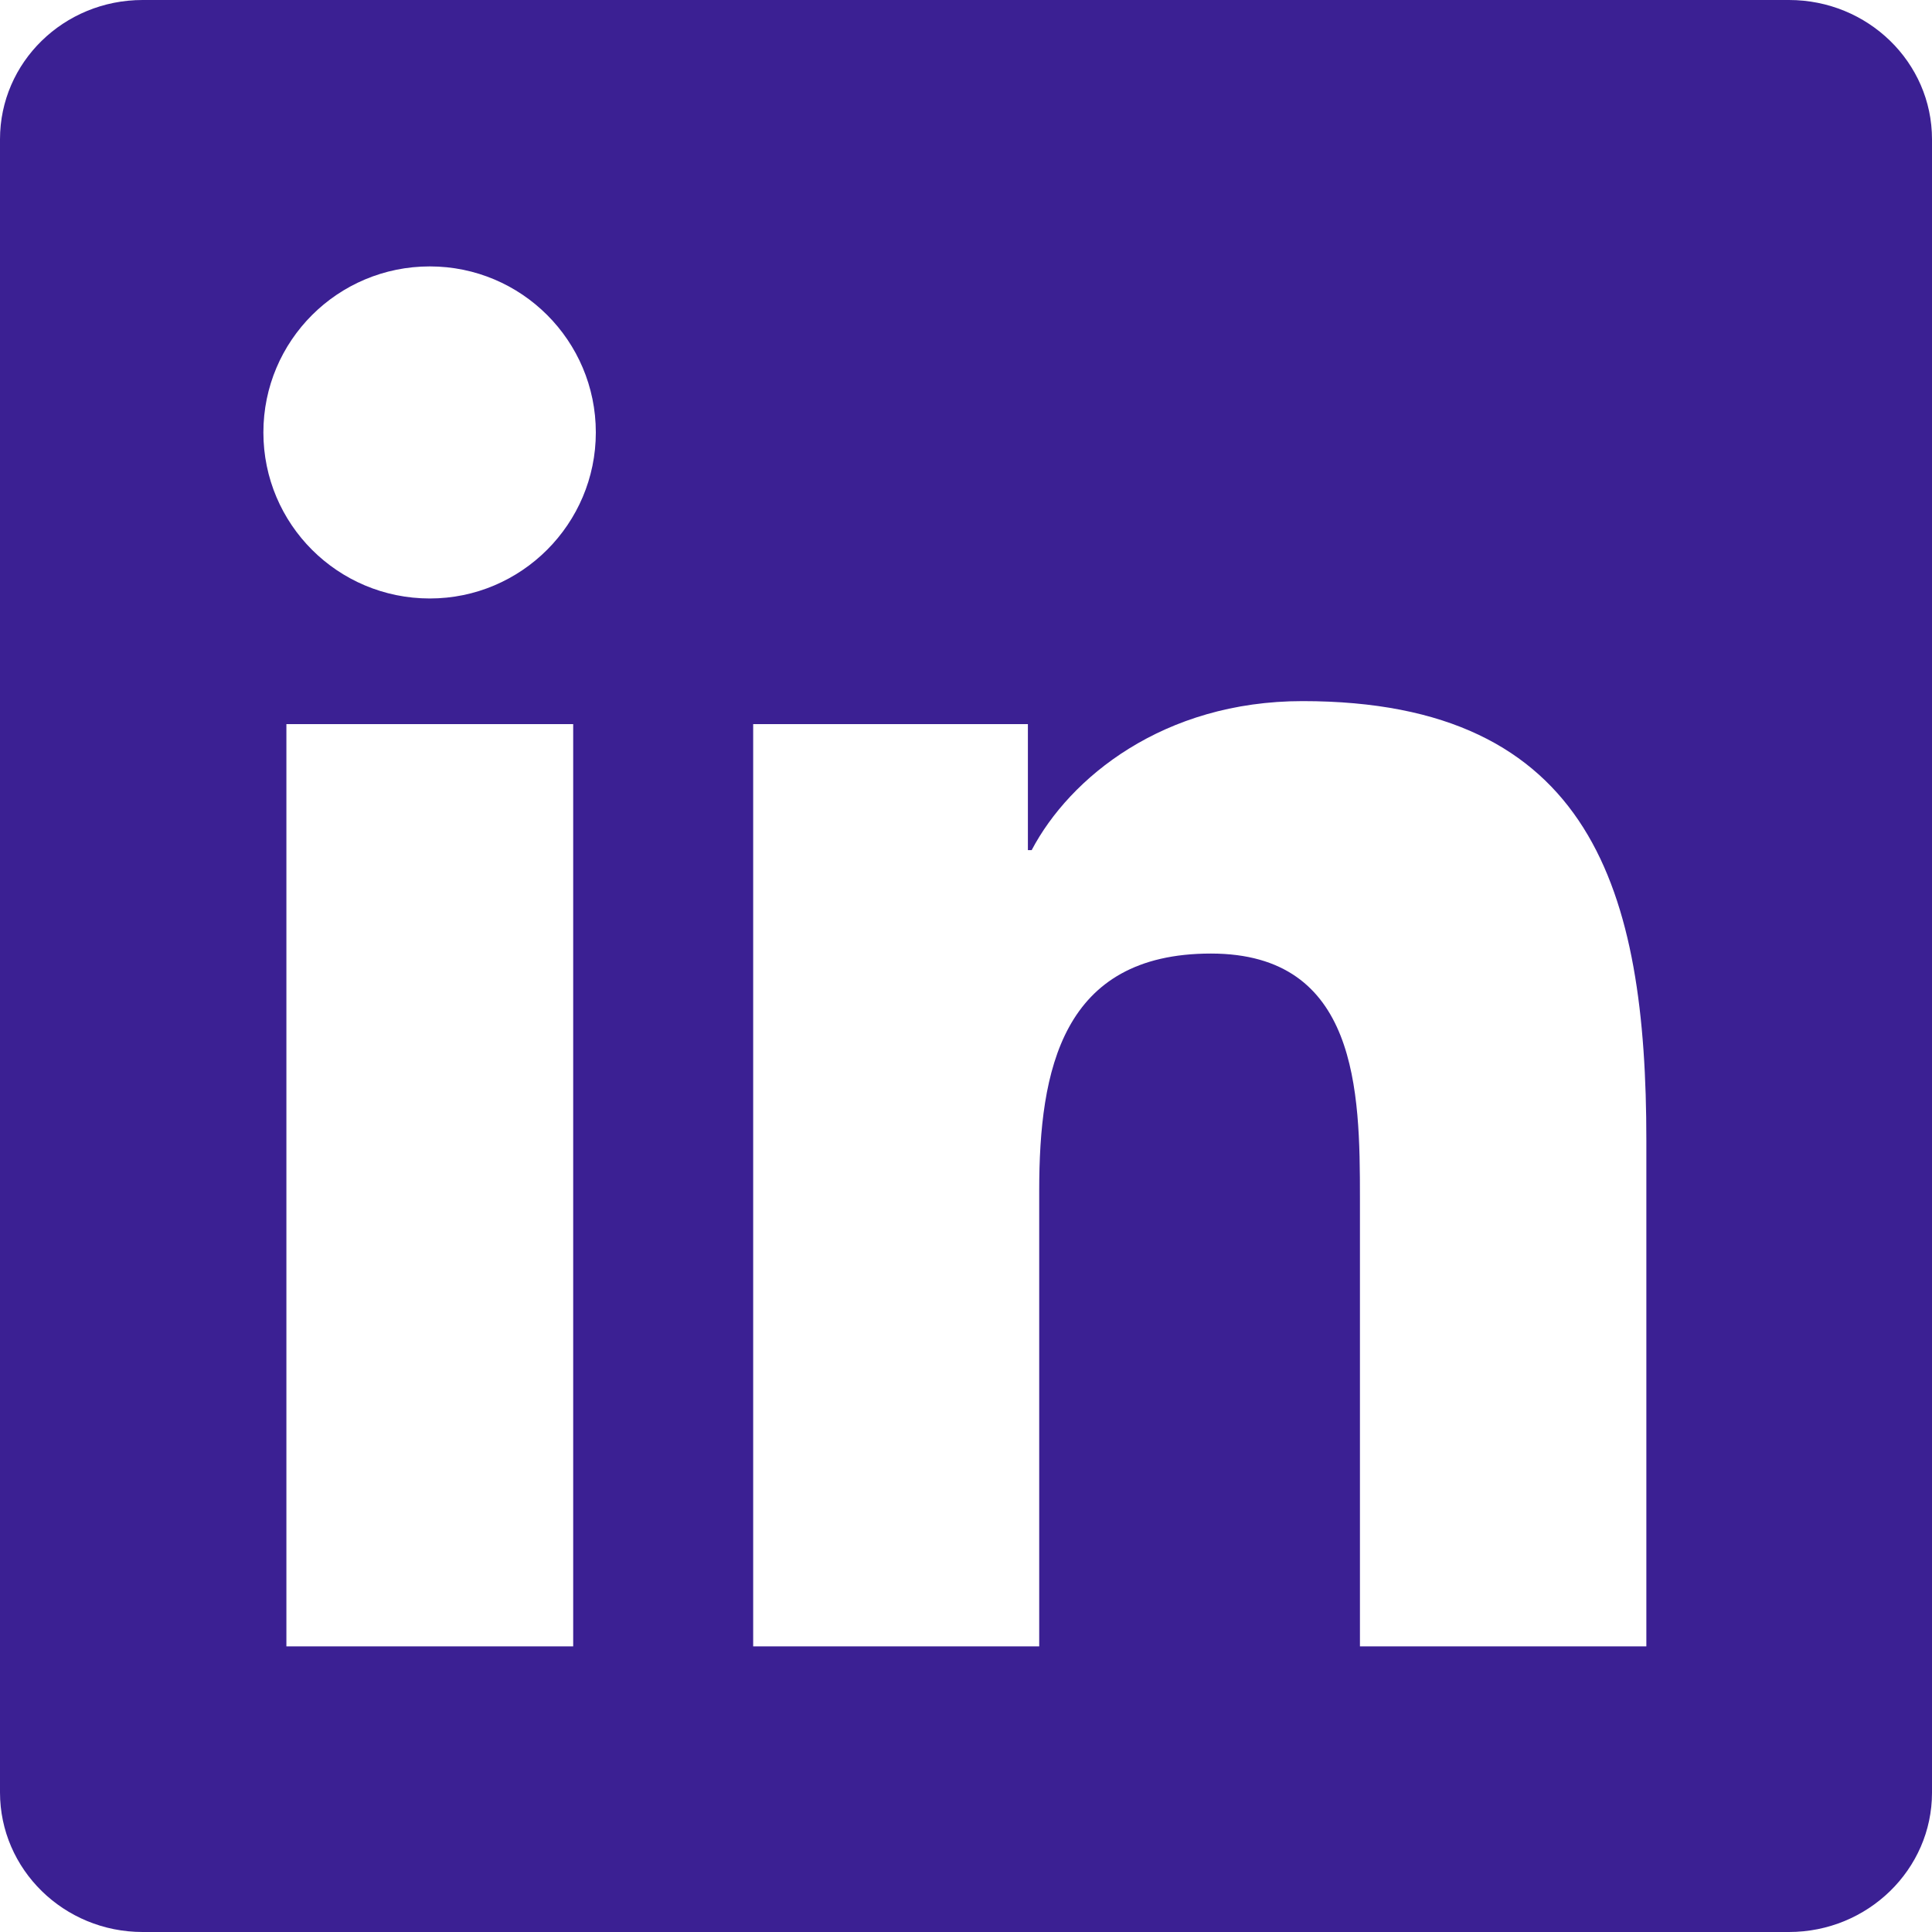 <svg width="113" height="113" viewBox="0 0 113 113" fill="none" xmlns="http://www.w3.org/2000/svg">
<g id="Social Icons" clip-path="url(#clip0_209_197)">
<path id="Vector" d="M104.635 0H8.343C3.73 0 0 3.642 0 8.144V104.834C0 109.336 3.73 113 8.343 113H104.635C109.248 113 113 109.336 113 104.856V8.144C113 3.642 109.248 0 104.635 0ZM33.525 96.293H16.751V42.353H33.525V96.293ZM25.138 35.004C19.753 35.004 15.405 30.656 15.405 25.293C15.405 19.93 19.753 15.582 25.138 15.582C30.501 15.582 34.849 19.93 34.849 25.293C34.849 30.634 30.501 35.004 25.138 35.004ZM96.293 96.293H79.541V70.073C79.541 63.827 79.431 55.772 70.824 55.772C62.106 55.772 60.782 62.591 60.782 69.632V96.293H44.052V42.353H60.12V49.724H60.34C62.569 45.487 68.043 41.007 76.187 41.007C93.159 41.007 96.293 52.174 96.293 66.697V96.293Z" fill="#3B2093"/>
</g>
<defs>
<clipPath id="clip0_209_197">
<rect width="113" height="113" fill="white"/>
</clipPath>
</defs>
</svg>
